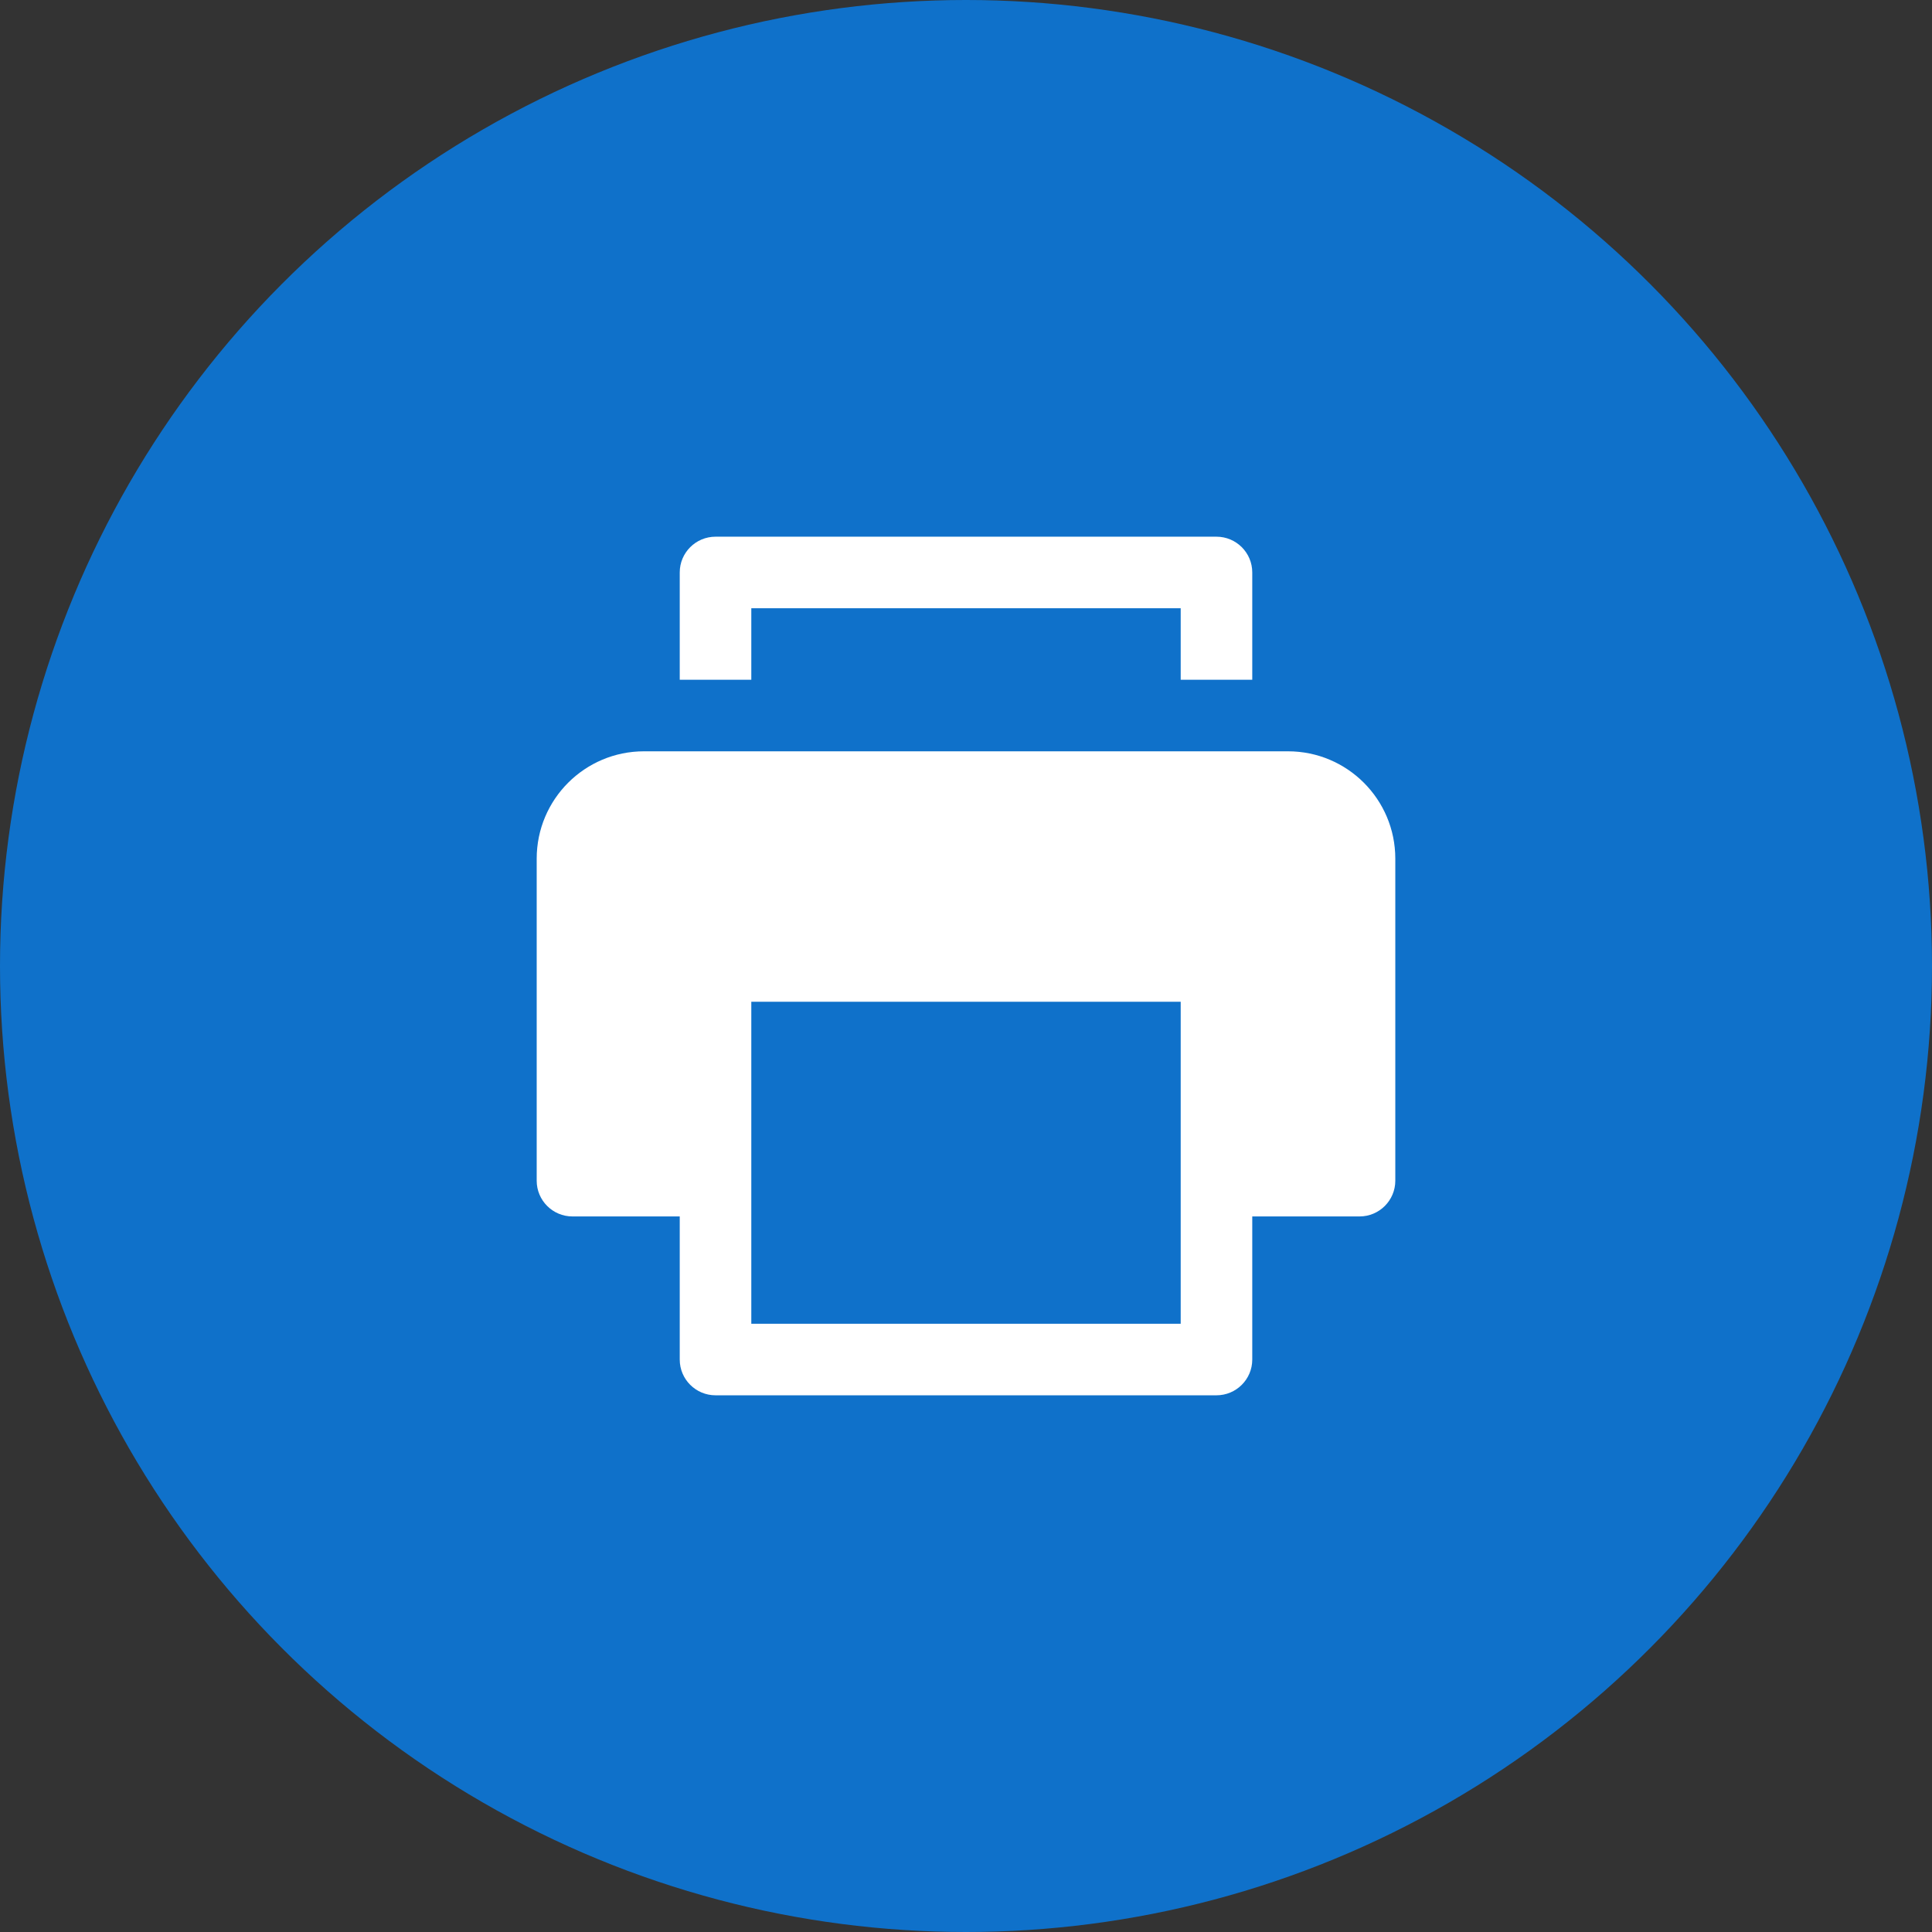 <?xml version="1.0" encoding="UTF-8"?> <svg xmlns="http://www.w3.org/2000/svg" xmlns:xlink="http://www.w3.org/1999/xlink" width="24px" height="24px" viewBox="0 0 24 24" version="1.1"><rect x="0" y="0" width="24" height="24" fill="#333333" stroke="none"/><title>icon-print</title><g id="icon-print" stroke="none" stroke-width="1" fill="none" fill-rule="evenodd"><g><circle id="Oval-Copy-4" fill="#0F71CA" cx="12" cy="12" r="12"></circle><path d="M16,9.333 C16.736,9.333 17.333,9.93 17.333,10.667 L17.333,10.667 L17.333,14.667 C17.333,14.912 17.134,15.111 16.889,15.111 L16.889,15.111 L15.556,15.111 L15.556,16.889 C15.556,17.134 15.357,17.333 15.111,17.333 L15.111,17.333 L8.889,17.333 C8.643,17.333 8.444,17.134 8.444,16.889 L8.444,16.889 L8.444,15.111 L7.111,15.111 C6.866,15.111 6.667,14.912 6.667,14.667 L6.667,14.667 L6.667,10.667 C6.667,9.93 7.264,9.333 8,9.333 L8,9.333 Z M14.667,12.444 L9.333,12.444 L9.333,16.444 L14.667,16.444 L14.667,12.444 Z M15.111,6.667 C15.357,6.667 15.556,6.866 15.556,7.111 L15.556,8.444 L14.667,8.444 L14.667,7.556 L9.333,7.556 L9.333,8.444 L8.444,8.444 L8.444,7.111 C8.444,6.866 8.643,6.667 8.889,6.667 L15.111,6.667 Z" id="print" fill="#FFFFFF" fill-rule="nonzero"></path></g></g></svg> 
